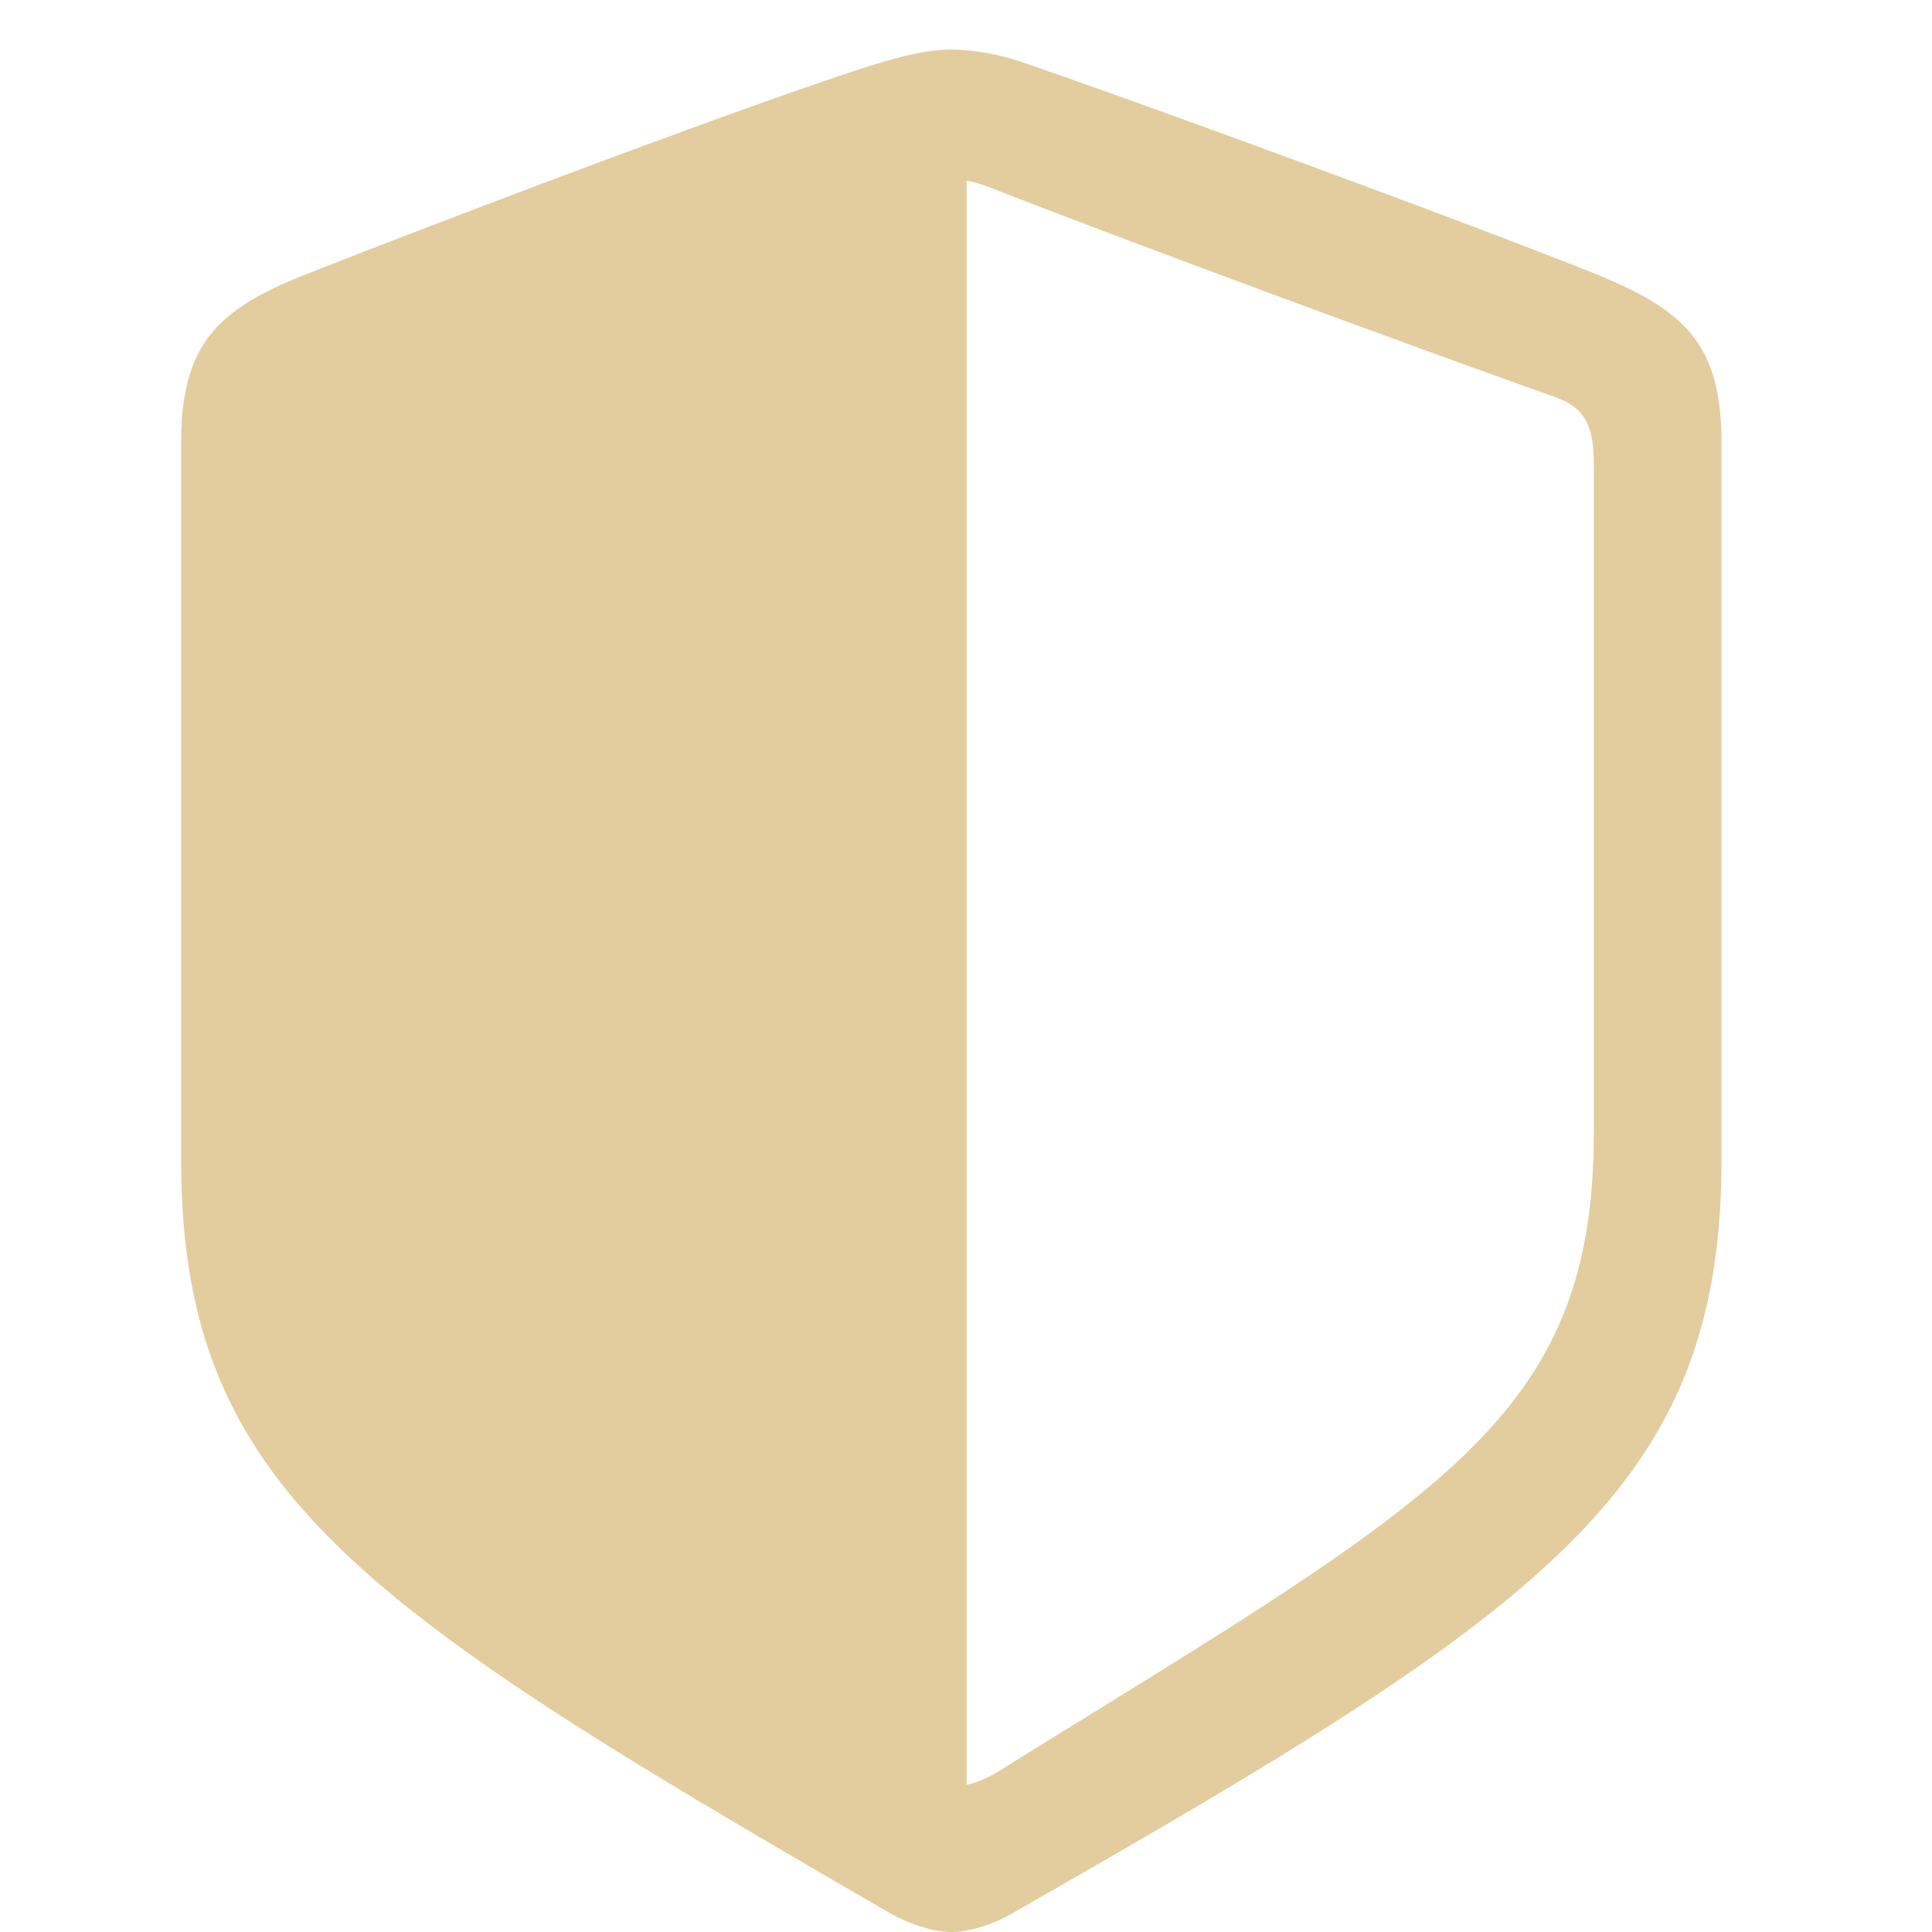 <svg xmlns="http://www.w3.org/2000/svg" width="32" height="32" fill="none"><g clip-path="url(#a)"><path fill="#E3CD9E" d="M3 19.207c0 5.472 2.972 7.405 11.718 12.467.374.217.773.326 1.039.326.277 0 .676-.109 1.038-.326 8.782-5.013 11.718-6.995 11.718-12.467V7.32c0-1.655-.652-2.186-2.042-2.766-2.077-.833-7.368-2.778-9.446-3.491a3.869 3.869 0 0 0-1.268-.242c-.423 0-.846.121-1.257.242-2.078.652-7.38 2.67-9.458 3.491C3.652 5.11 3 5.665 3 7.32v11.887zM16.01 29.56V2.996c.109.012.266.06.447.133 2.187.857 7.067 2.657 9.29 3.443.52.193.652.47.652 1.16v11.016c0 4.76-2.5 6.028-9.712 10.498-.23.157-.472.277-.677.314z"/></g><defs><clipPath id="a"><path fill="#fff" d="M3 0h25.875v32H3z"/></clipPath></defs></svg>